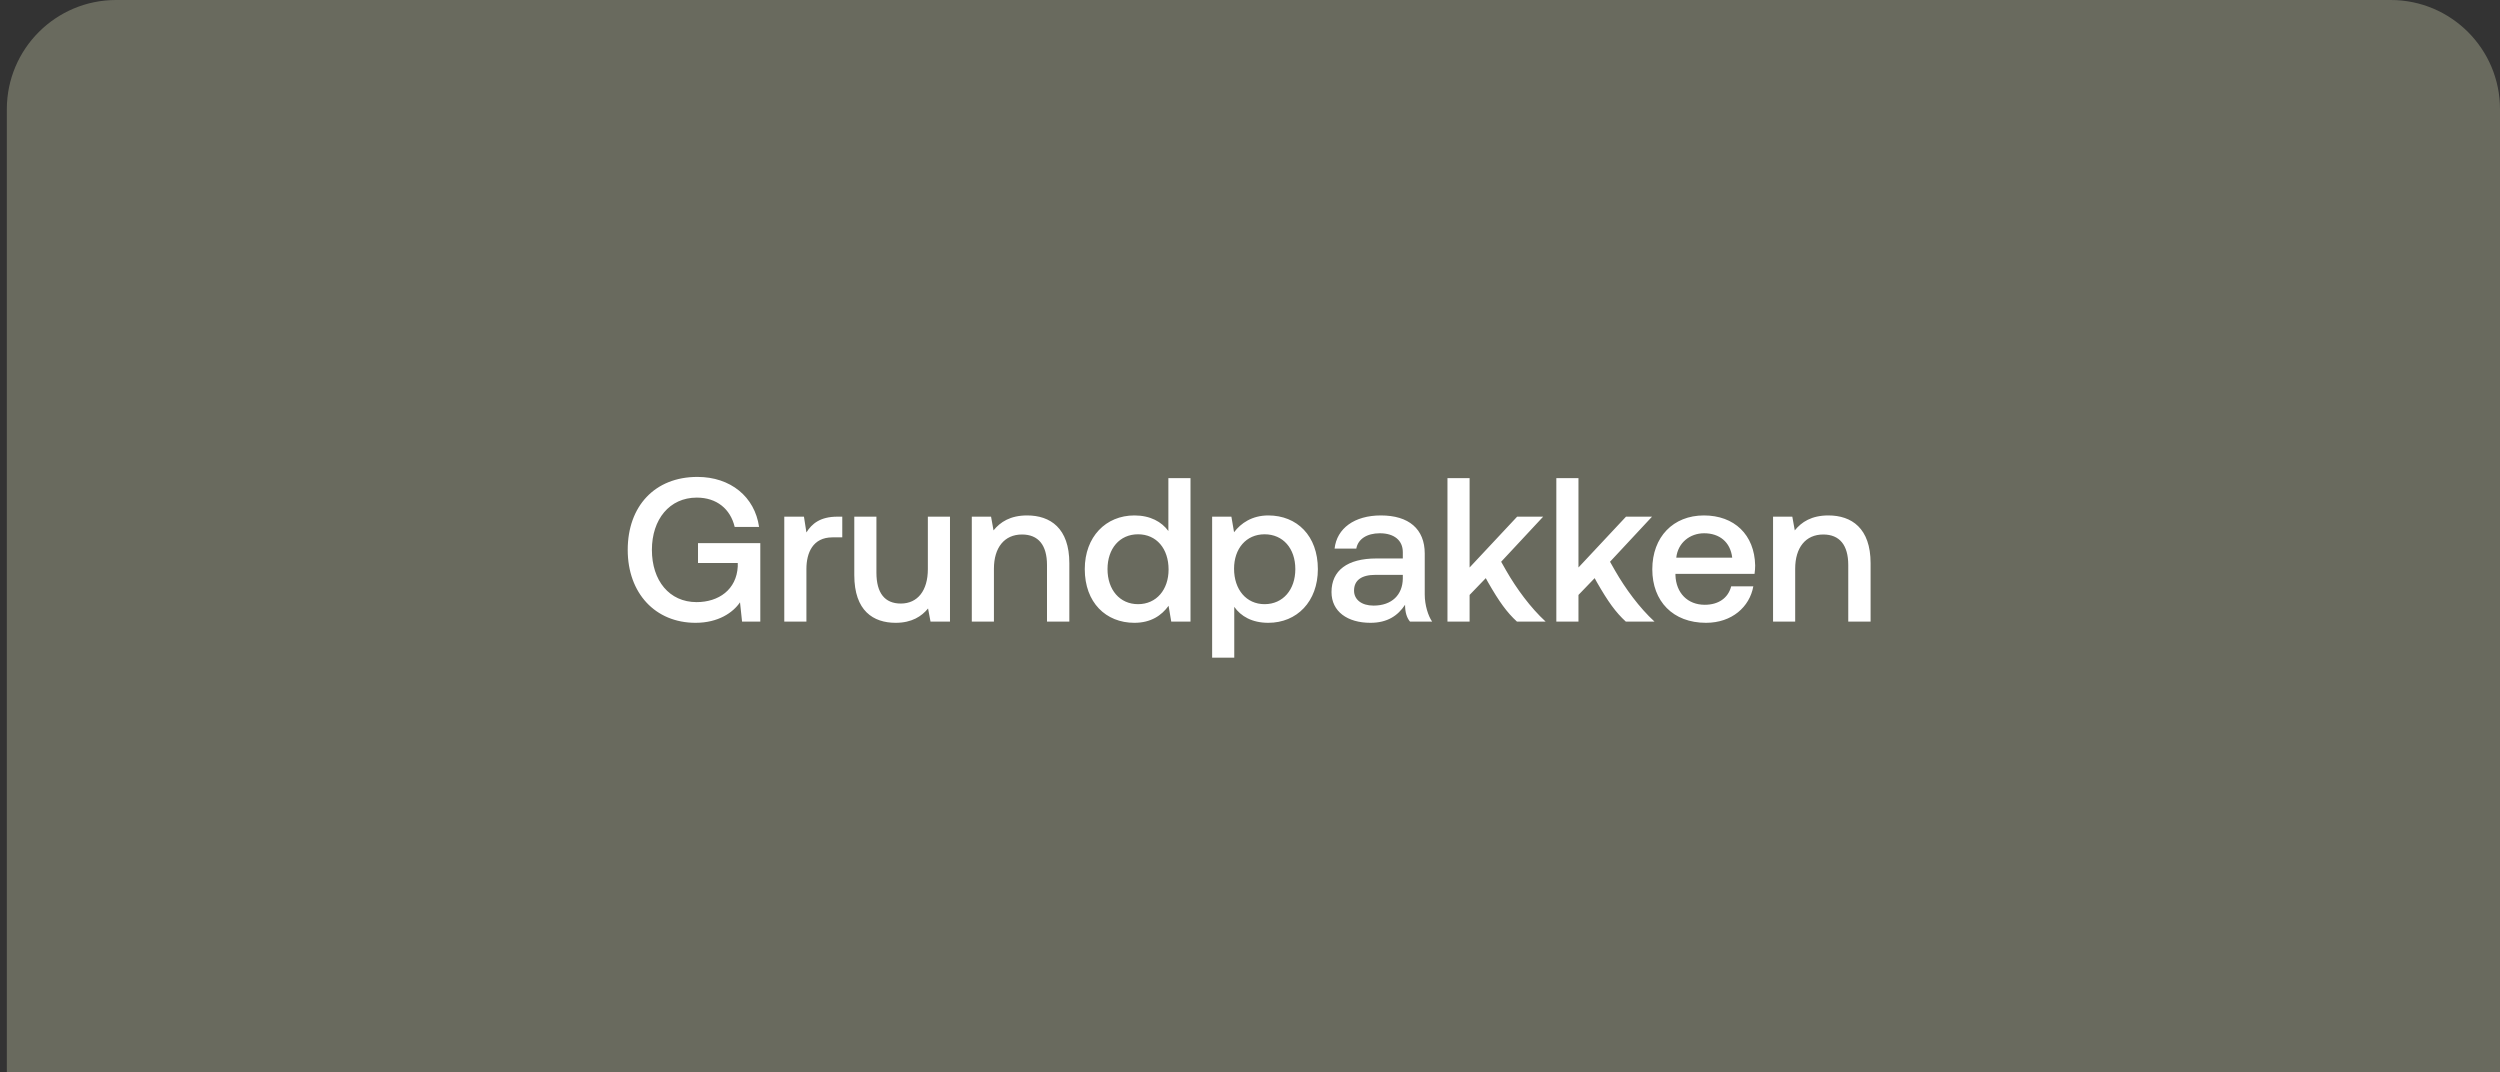 <svg width="366" height="157" viewBox="0 0 366 157" fill="none" xmlns="http://www.w3.org/2000/svg">
<rect x="0" y="0" width="366" height="157" fill="#333333" stroke="none"/>
<path d="M1 16C1 7.163 8.163 0 17 0H350C358.837 0 366 7.163 366 16V157H1V16Z" fill="#696A5E"/>
<path d="M101.828 91.18C95.948 91.18 91.898 86.86 91.898 80.5C91.898 74.11 95.858 69.82 102.098 69.82C106.958 69.82 110.498 72.73 111.128 77.14H107.558C106.928 74.5 104.918 72.85 102.008 72.85C98.018 72.85 95.438 76.03 95.438 80.5C95.438 85 97.988 88.15 101.978 88.15C105.218 88.15 107.828 86.32 108.008 82.93V82.42H102.188V79.51H111.308V91H108.638L108.338 88.18C107.318 89.68 105.158 91.18 101.828 91.18ZM114.819 75.64H117.699L118.059 77.95C118.839 76.69 120.069 75.64 122.589 75.64H123.309V78.67H121.869C118.989 78.67 118.059 80.95 118.059 83.29V91H114.819V75.64ZM125.068 84.19V75.64H128.308V83.83C128.308 86.83 129.538 88.36 131.878 88.36C134.338 88.36 135.838 86.47 135.838 83.32V75.64H139.078V91H136.228L135.868 89.08C134.938 90.22 133.498 91.18 131.128 91.18C127.858 91.18 125.068 89.44 125.068 84.19ZM142.271 75.64H145.091L145.451 77.65C146.441 76.42 147.911 75.46 150.371 75.46C153.761 75.46 156.551 77.32 156.551 82.45V91H153.281V82.72C153.281 79.81 152.021 78.25 149.621 78.25C147.041 78.25 145.511 80.17 145.511 83.26V91H142.271V75.64ZM171.05 70H174.29V91H171.47L171.08 88.69C170.06 90.1 168.5 91.18 166.07 91.18C161.9 91.18 158.81 88.21 158.81 83.32C158.81 78.58 161.9 75.46 166.07 75.46C168.41 75.46 170.06 76.39 171.05 77.74V70ZM166.61 78.22C163.91 78.22 162.14 80.32 162.14 83.32C162.14 86.35 163.94 88.45 166.61 88.45C169.31 88.45 171.08 86.32 171.08 83.38C171.08 80.32 169.31 78.22 166.61 78.22ZM185.676 75.46C189.876 75.46 192.936 78.43 192.936 83.32C192.936 88.06 189.876 91.18 185.676 91.18C183.306 91.18 181.656 90.22 180.696 88.84V96.28H177.456V75.64H180.276L180.666 77.92C181.656 76.6 183.306 75.46 185.676 75.46ZM185.136 78.22C182.436 78.22 180.666 80.32 180.666 83.26C180.666 86.32 182.466 88.45 185.136 88.45C187.836 88.45 189.636 86.32 189.636 83.32C189.636 80.29 187.836 78.22 185.136 78.22ZM200.632 91.18C197.272 91.18 194.932 89.53 194.932 86.68C194.932 83.53 197.242 81.76 201.502 81.76H205.372V80.83C205.372 79.12 204.112 78.07 202.012 78.07C200.092 78.07 198.802 78.94 198.562 80.32H195.382C195.712 77.35 198.292 75.46 202.162 75.46C206.242 75.46 208.582 77.44 208.582 81.04V87.04C208.582 88.6 209.092 90.19 209.662 91H206.422C205.942 90.43 205.702 89.62 205.702 88.54C204.652 90.13 203.122 91.18 200.632 91.18ZM201.082 88.66C203.782 88.66 205.342 87.07 205.372 84.7V84.16H201.352C199.342 84.16 198.232 84.94 198.232 86.47C198.232 87.76 199.312 88.66 201.082 88.66ZM211.909 91V70H215.149V83.08L222.109 75.64H225.919L219.769 82.24L220.519 83.56C222.019 86.17 224.059 88.96 226.279 91H222.079C220.609 89.65 219.499 88.12 217.849 85.24L217.519 84.64L215.149 87.1V91H211.909ZM227.847 91V70H231.087V83.08L238.047 75.64H241.857L235.707 82.24L236.457 83.56C237.957 86.17 239.997 88.96 242.217 91H238.017C236.547 89.65 235.437 88.12 233.787 85.24L233.457 84.64L231.087 87.1V91H227.847ZM249.756 91.18C244.926 91.18 241.896 88.03 241.896 83.35C241.896 78.61 244.956 75.46 249.456 75.46C253.896 75.46 256.866 78.28 256.956 82.78C256.956 83.17 256.926 83.59 256.866 84.01H245.286V84.22C245.376 86.8 247.056 88.54 249.576 88.54C251.556 88.54 252.996 87.58 253.446 85.84H256.686C256.146 88.84 253.566 91.18 249.756 91.18ZM253.596 81.64C253.326 79.33 251.706 78.07 249.486 78.07C247.416 78.07 245.646 79.45 245.406 81.64H253.596ZM259.575 75.64H262.395L262.755 77.65C263.745 76.42 265.215 75.46 267.675 75.46C271.065 75.46 273.855 77.32 273.855 82.45V91H270.585V82.72C270.585 79.81 269.325 78.25 266.925 78.25C264.345 78.25 262.815 80.17 262.815 83.26V91H259.575V75.64Z" fill="white"/>
</svg>
